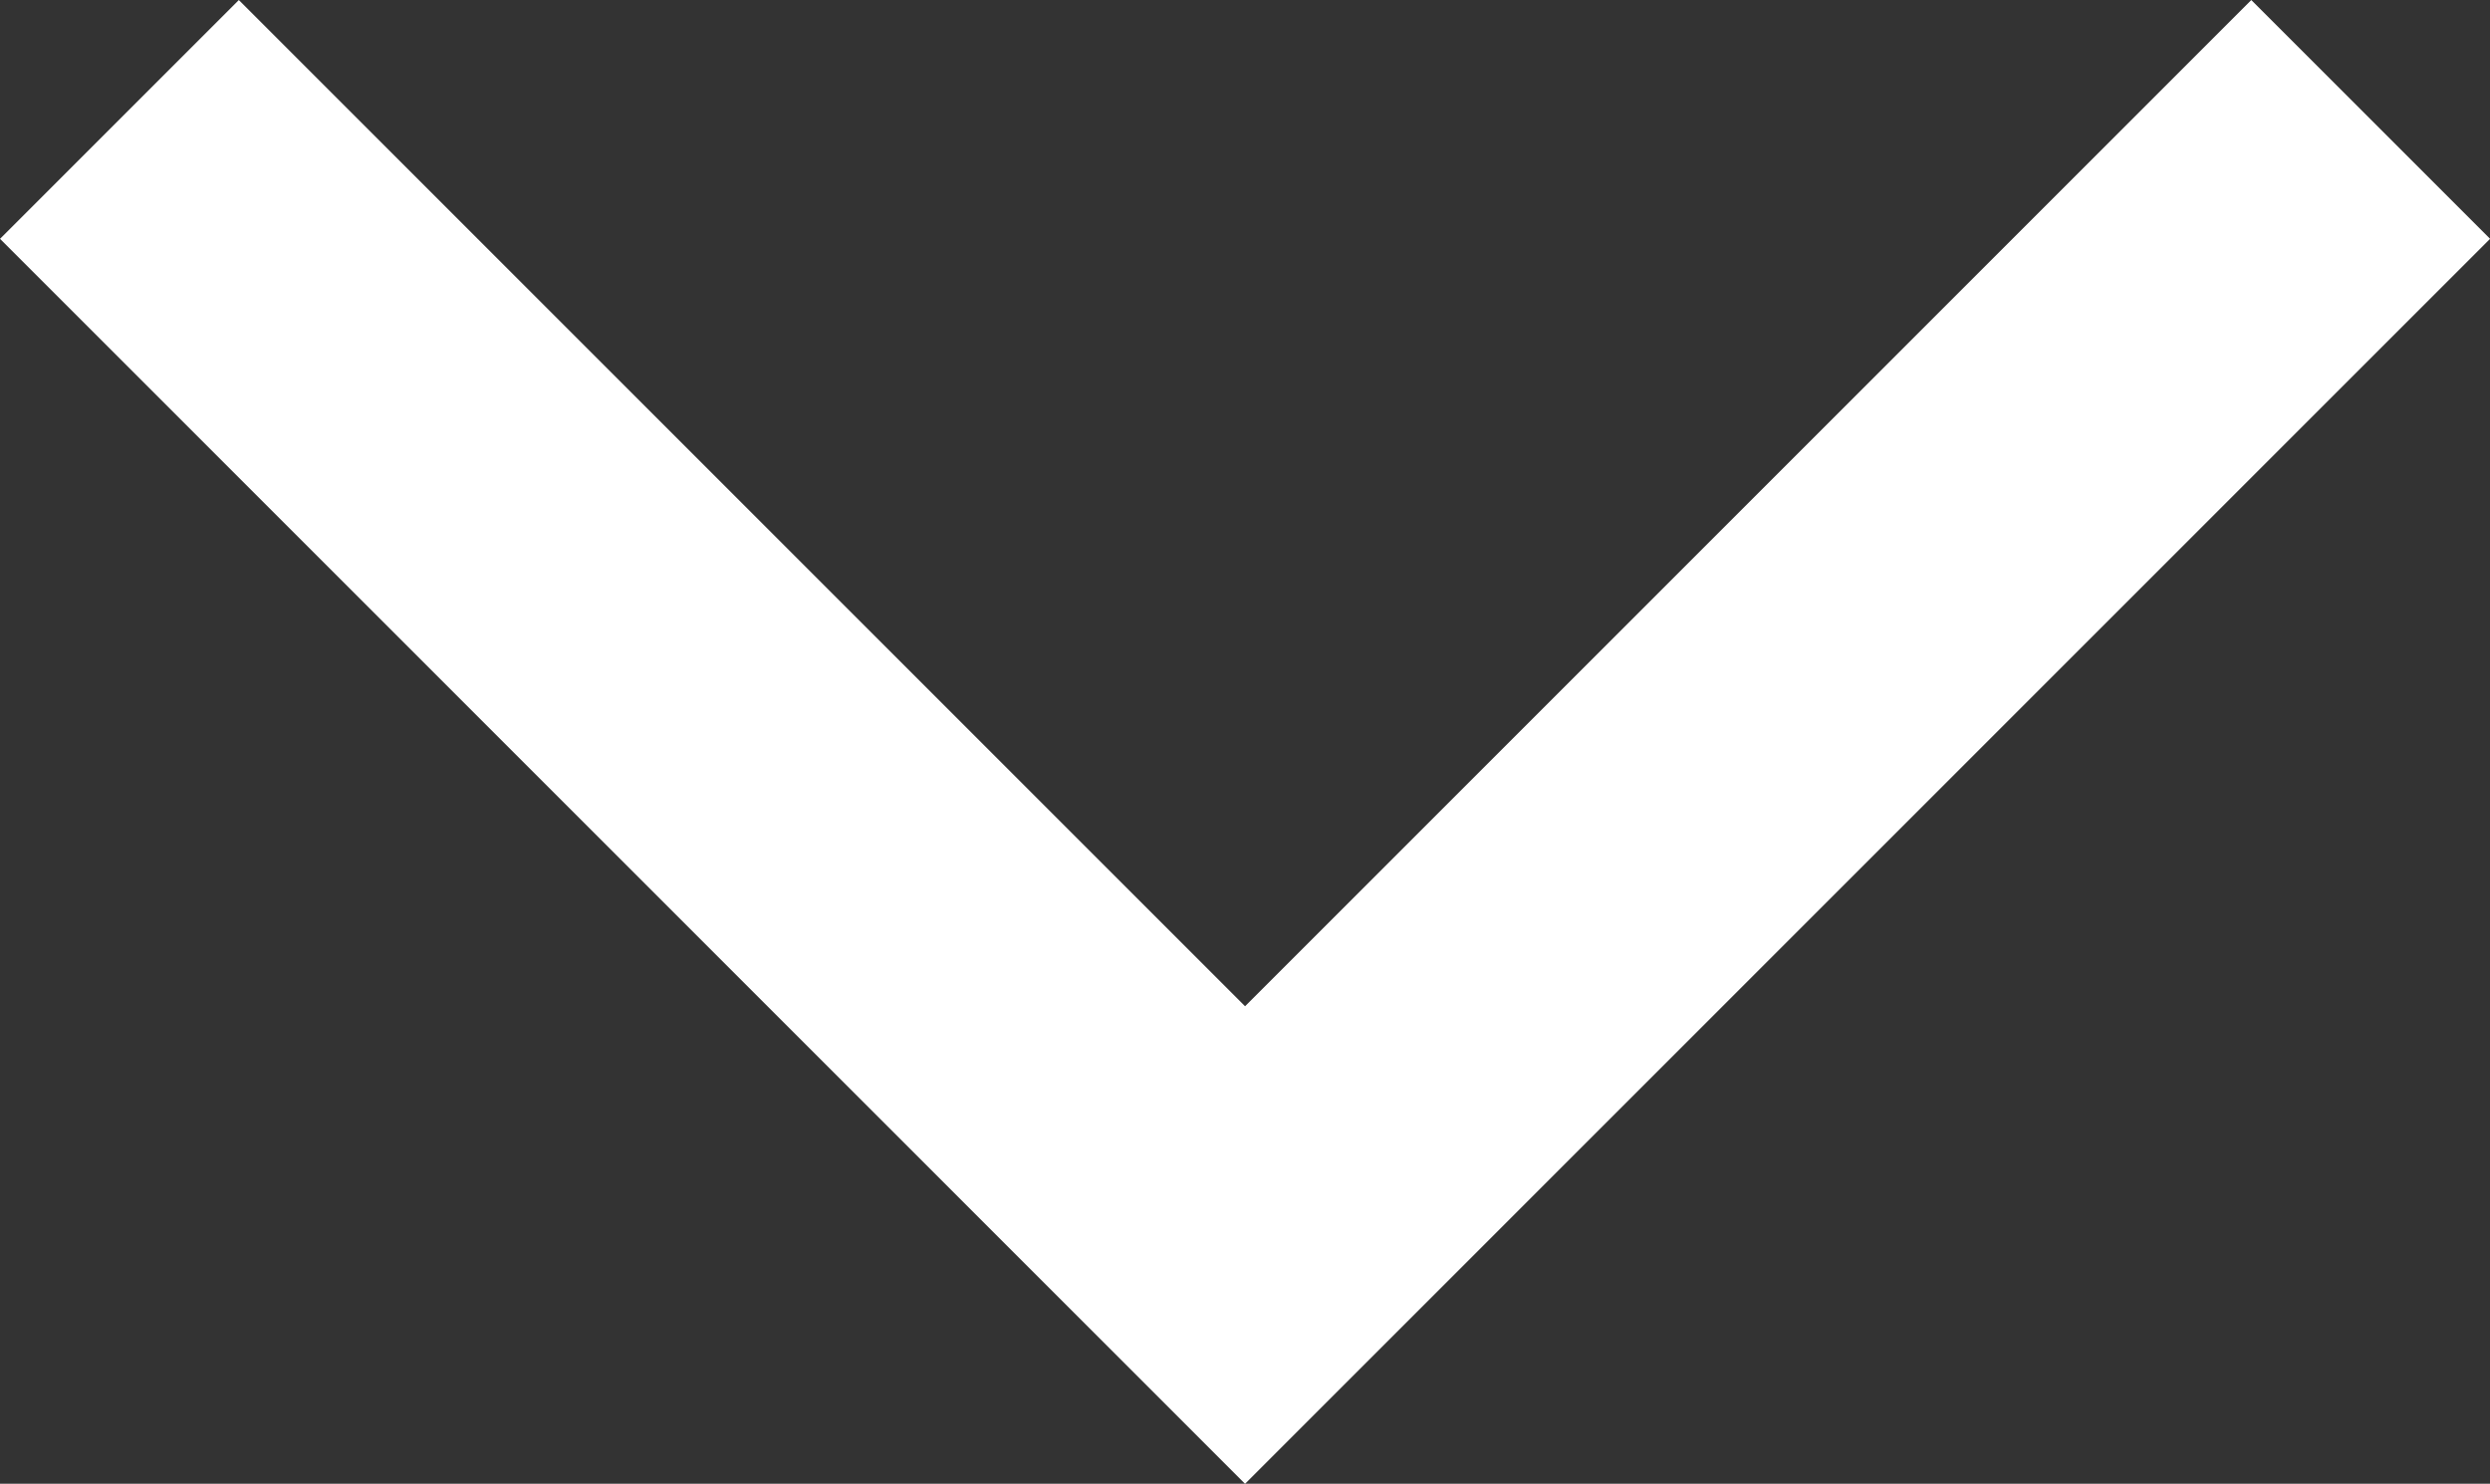 <svg xmlns="http://www.w3.org/2000/svg" width="22.121" height="13.182" viewBox="0 0 22.121 13.182"><rect x="0" y="0" width="22.121" height="13.182" fill="#333333" stroke="none"/><path d="M285,926.279l10,10,10-10" transform="translate(-283.939 -925.218)" fill="none" stroke="#fff" stroke-width="3"/></svg>